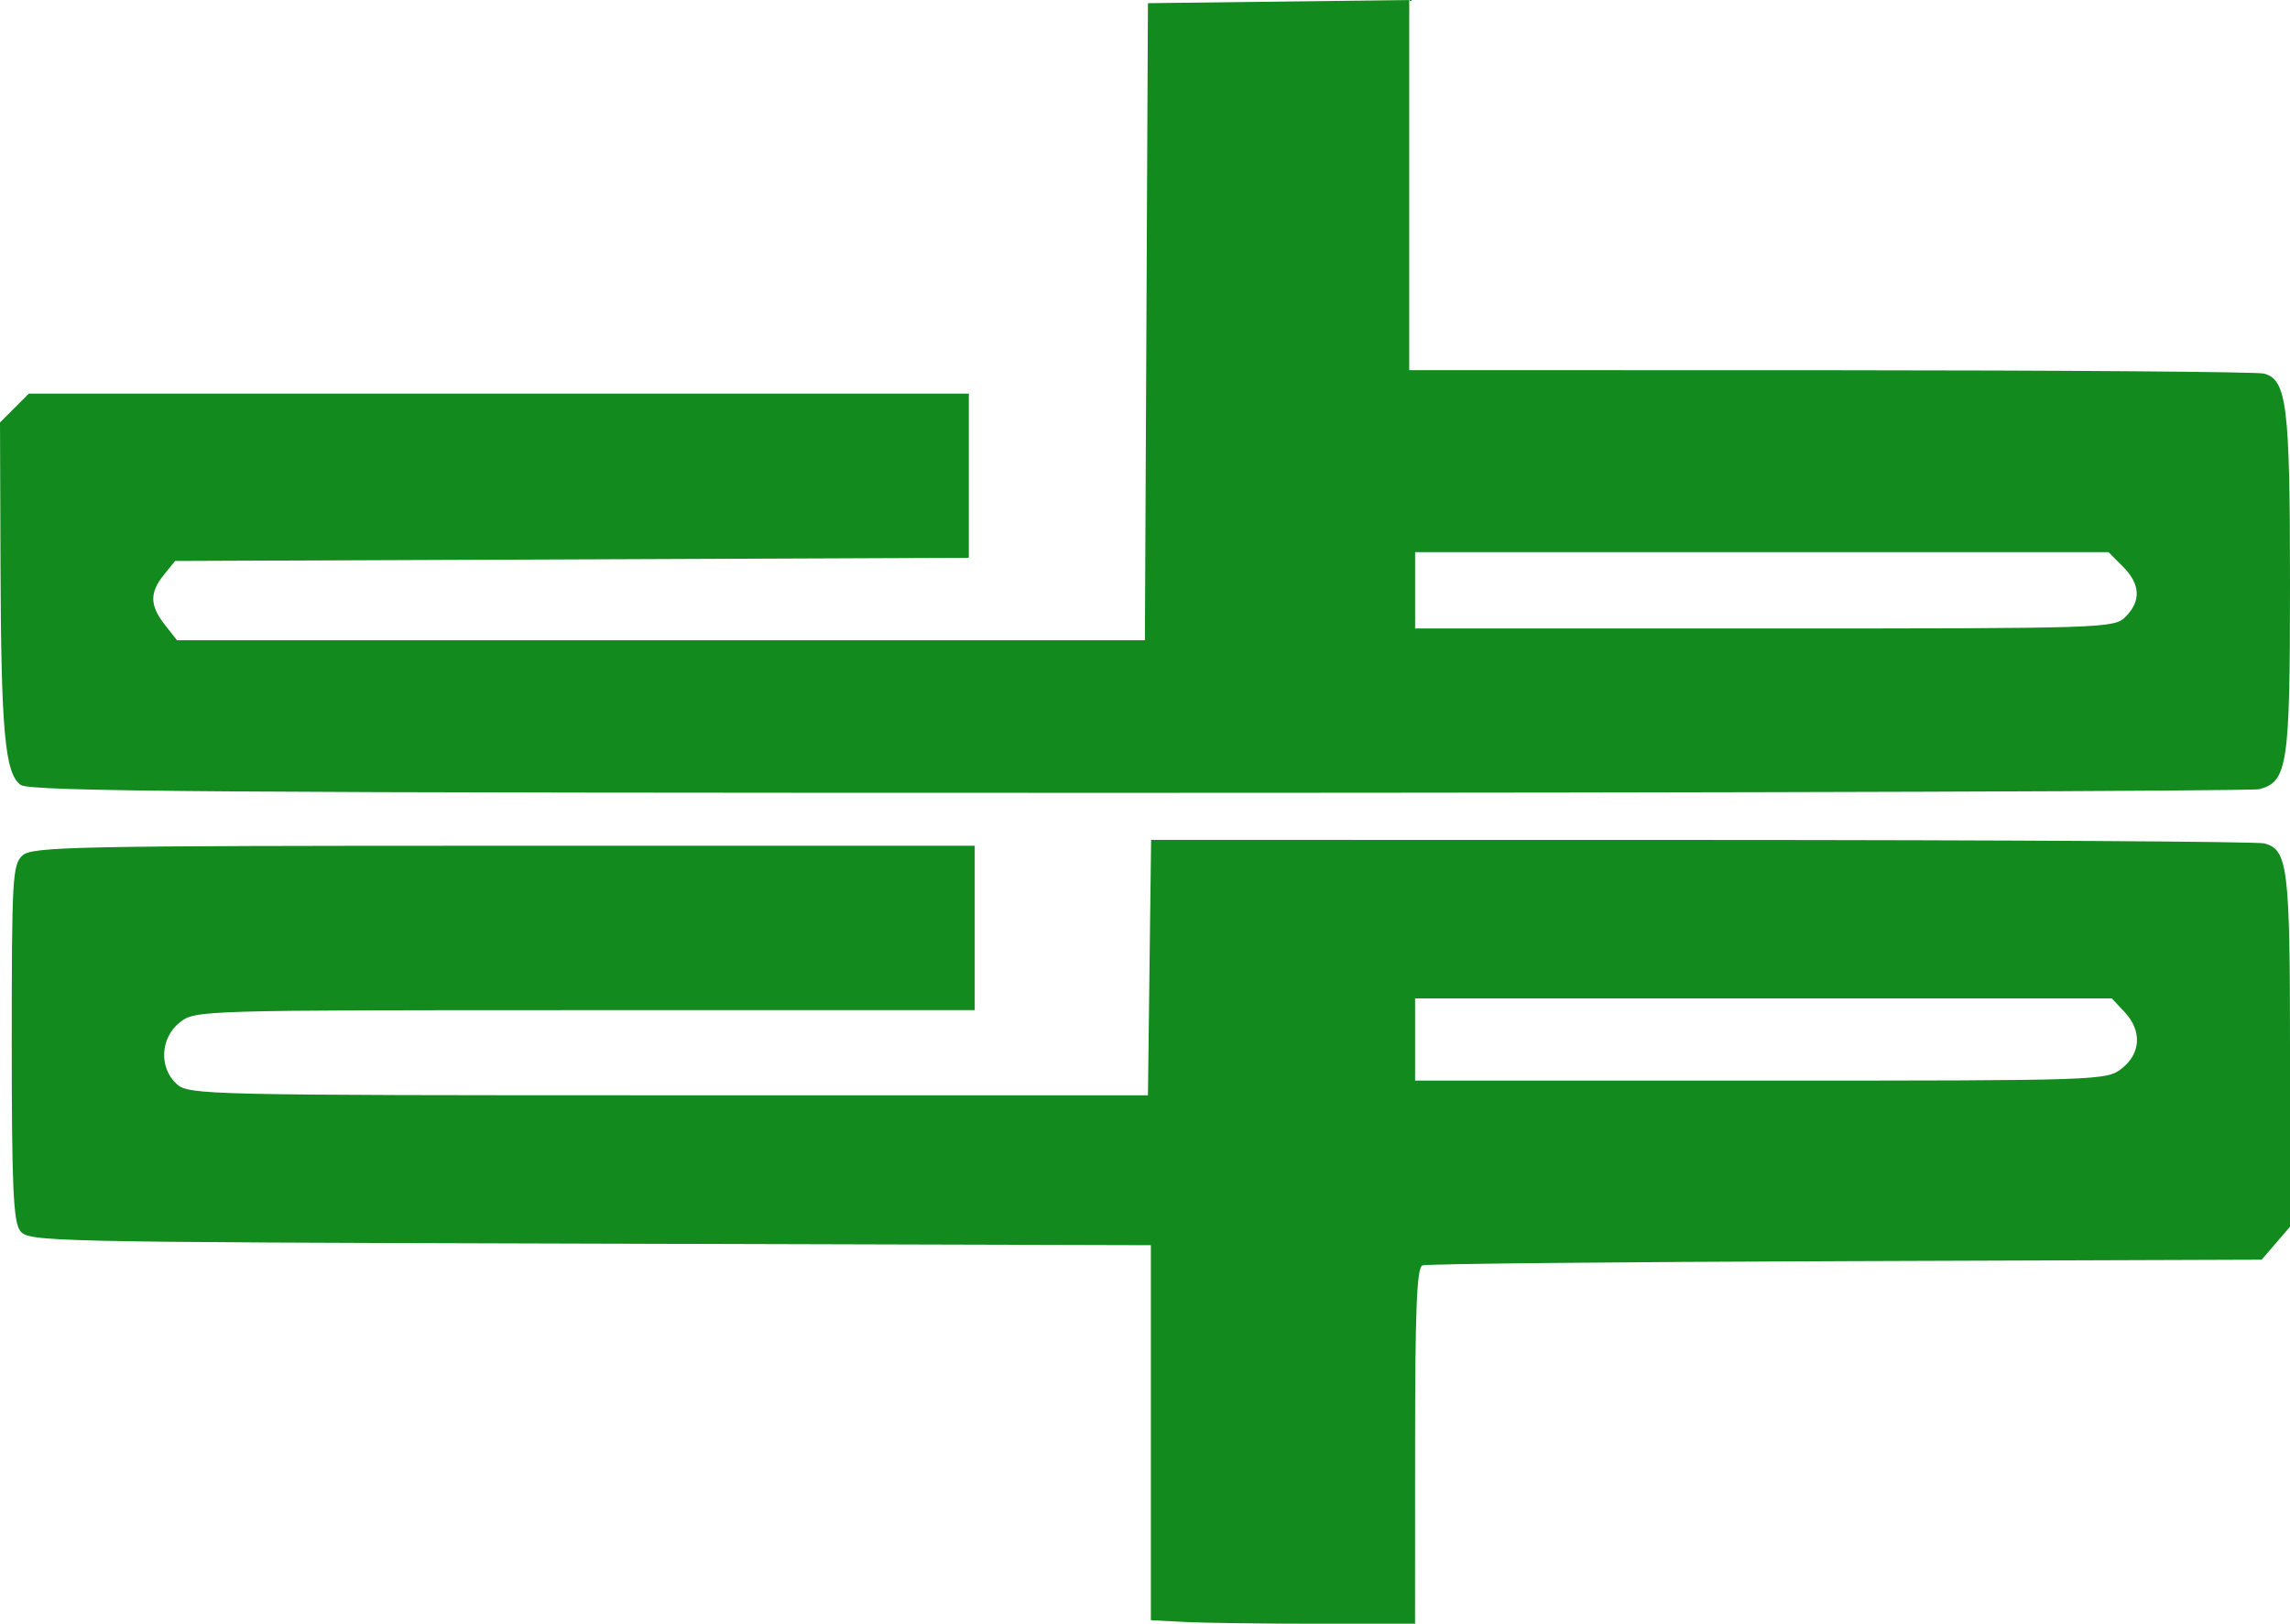 <?xml version="1.0" encoding="UTF-8" standalone="no"?>
<svg
   xmlns:dc="http://purl.org/dc/elements/1.1/"
   xmlns:cc="http://creativecommons.org/ns#"
   xmlns:rdf="http://www.w3.org/1999/02/22-rdf-syntax-ns#"
   xmlns:svg="http://www.w3.org/2000/svg"
   xmlns="http://www.w3.org/2000/svg"
   version="1.1"
   id="svg2"
   viewBox="0 0 282.059 200"
   height="56.445mm"
   width="79.603mm">
  <defs
     id="defs4" />
  <g
     transform="translate(-296.787,-214.499)"
     id="layer1">
    <path
       id="path4160"
       d="m 442.698,414.282 -4.159,-0.217 0,-23.096 0,-23.096 -69.127,-0.192 c -67.477,-0.187 -69.151,-0.225 -70.153,-1.595 -0.833,-1.139 -1.026,-5.52 -1.026,-23.212 0,-20.209 0.097,-21.896 1.323,-23.005 1.208,-1.093 6.367,-1.197 59.305,-1.197 l 57.982,0 0,10.125 0,10.125 -47.997,0 c -47.462,0 -48.018,0.017 -49.903,1.499 -2.42,1.903 -2.606,5.599 -0.383,7.61 1.471,1.331 3.519,1.378 60.57,1.378 l 59.048,0 0.195,-15.73 0.195,-15.73 67.789,0.01 c 37.284,0.006 68.481,0.196 69.328,0.423 2.896,0.777 3.162,2.93 3.162,25.597 l 0,21.622 -1.745,2.029 -1.745,2.029 -51.231,0.178 c -28.177,0.098 -51.638,0.332 -52.135,0.52 -0.696,0.263 -0.905,5.389 -0.909,22.242 l -0.005,21.9 -12.11,0 c -6.66,0 -13.981,-0.098 -16.268,-0.217 z M 558.136,346.101 c 2.355,-1.853 2.49,-4.657 0.333,-6.952 l -1.573,-1.674 -42.906,0 -42.906,0 0,5.063 0,5.063 42.573,0 c 41.975,0 42.6,-0.021 44.479,-1.499 z M 299.324,311.171 c -1.933,-1.414 -2.405,-6.57 -2.476,-27.067 l -0.061,-17.571 1.775,-1.775 1.775,-1.775 57.891,0 57.891,0 0,10.11 0,10.11 -48.882,0.196 -48.882,0.196 -1.382,1.707 c -1.776,2.194 -1.746,3.782 0.117,6.151 l 1.499,1.906 59.608,0 59.608,0 0.187,-39.235 0.187,-39.235 16.092,-0.195 16.092,-0.195 0,22.796 0,22.796 51.892,0.01 c 28.54,0.006 52.567,0.191 53.392,0.413 2.807,0.754 3.2,3.934 3.2,25.882 0,22.387 -0.296,24.375 -3.768,25.305 -0.911,0.244 -63.023,0.448 -138.027,0.454 -114.358,0.008 -136.59,-0.15 -137.727,-0.981 z m 259.271,-20.706 c 1.935,-1.935 1.824,-4.028 -0.329,-6.18 l -1.775,-1.775 -42.703,0 -42.703,0 0,4.701 0,4.701 43.032,0 c 42.068,0 43.064,-0.032 44.479,-1.446 z"
       style="fill:#128a1e;fill-opacity:1" />
  </g>
</svg>
